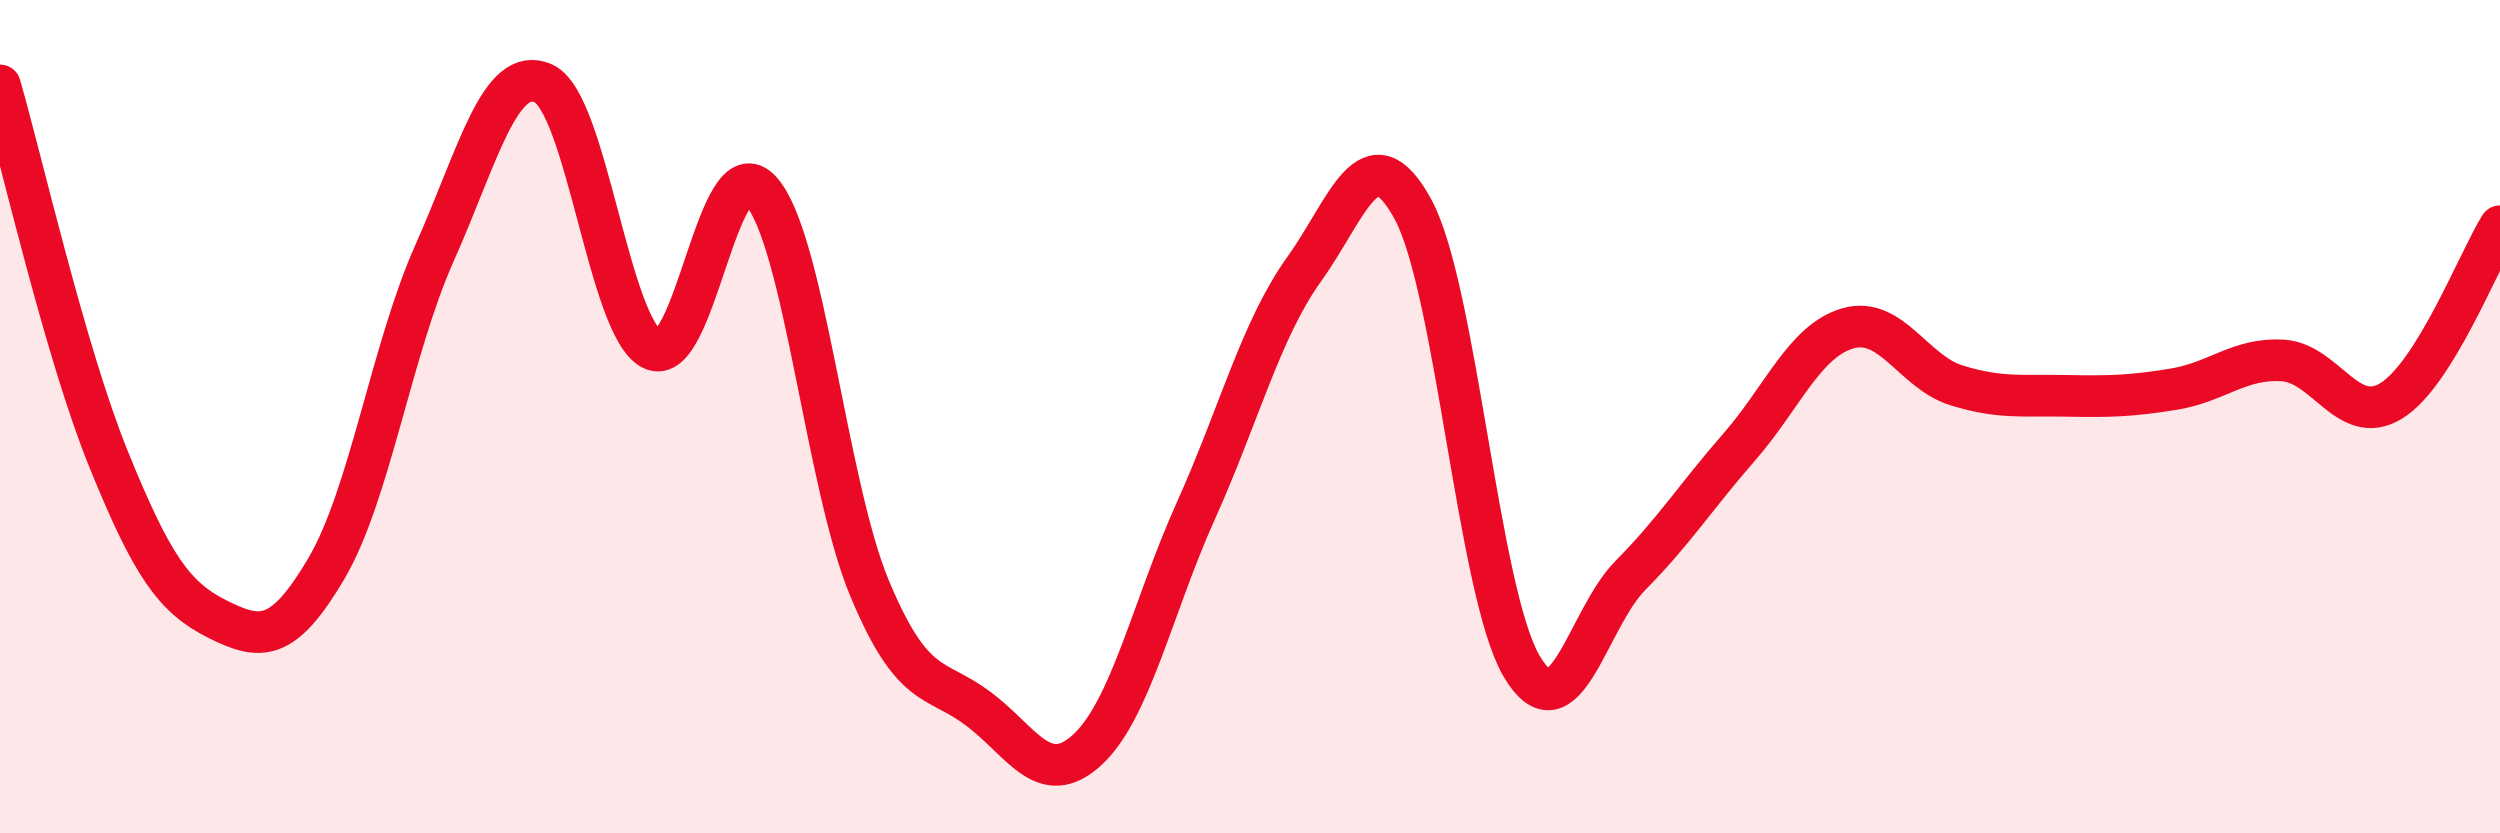 
    <svg width="60" height="20" viewBox="0 0 60 20" xmlns="http://www.w3.org/2000/svg">
      <path
        d="M 0,2.05 C 0.52,3.85 1.57,8.47 2.61,11.03 C 3.65,13.59 4.18,14.34 5.22,14.86 C 6.26,15.38 6.79,15.41 7.83,13.65 C 8.87,11.89 9.39,8.4 10.43,6.07 C 11.47,3.74 12,1.54 13.04,2 C 14.08,2.46 14.61,7.86 15.65,8.38 C 16.69,8.9 17.22,3.43 18.26,4.58 C 19.3,5.73 19.83,11.63 20.87,14.12 C 21.91,16.61 22.44,16.23 23.48,17.01 C 24.52,17.79 25.05,18.95 26.09,18 C 27.13,17.05 27.66,14.57 28.7,12.26 C 29.74,9.95 30.26,7.91 31.3,6.46 C 32.34,5.01 32.87,3.11 33.91,5.02 C 34.95,6.93 35.48,14.23 36.52,15.99 C 37.56,17.75 38.09,14.86 39.13,13.81 C 40.17,12.76 40.7,11.92 41.74,10.73 C 42.78,9.54 43.31,8.18 44.35,7.88 C 45.39,7.58 45.92,8.93 46.96,9.25 C 48,9.57 48.53,9.48 49.57,9.5 C 50.61,9.52 51.13,9.51 52.17,9.34 C 53.21,9.17 53.74,8.59 54.78,8.65 C 55.82,8.71 56.35,10.26 57.39,9.62 C 58.43,8.98 59.48,6.27 60,5.43L60 20L0 20Z"
        fill="#EB0A25"
        opacity="0.1"
        stroke-linecap="round"
        stroke-linejoin="round"
      />
      <path
        d="M 0,2.05 C 0.52,3.85 1.57,8.47 2.61,11.03 C 3.65,13.59 4.18,14.34 5.22,14.86 C 6.26,15.38 6.79,15.41 7.83,13.65 C 8.87,11.89 9.39,8.4 10.43,6.07 C 11.47,3.74 12,1.54 13.04,2 C 14.08,2.46 14.61,7.86 15.65,8.38 C 16.69,8.9 17.22,3.43 18.26,4.58 C 19.3,5.73 19.83,11.63 20.87,14.12 C 21.91,16.61 22.44,16.23 23.48,17.01 C 24.52,17.79 25.05,18.95 26.09,18 C 27.13,17.05 27.66,14.57 28.7,12.26 C 29.74,9.95 30.26,7.91 31.3,6.46 C 32.34,5.01 32.87,3.11 33.91,5.02 C 34.95,6.93 35.48,14.23 36.52,15.99 C 37.56,17.75 38.09,14.86 39.13,13.81 C 40.17,12.76 40.7,11.92 41.74,10.73 C 42.78,9.54 43.31,8.18 44.35,7.88 C 45.39,7.58 45.92,8.93 46.96,9.25 C 48,9.57 48.53,9.48 49.57,9.5 C 50.61,9.52 51.13,9.51 52.17,9.34 C 53.21,9.17 53.74,8.59 54.78,8.65 C 55.82,8.71 56.35,10.26 57.39,9.62 C 58.43,8.98 59.48,6.27 60,5.43"
        stroke="#EB0A25"
        stroke-width="1"
        fill="none"
        stroke-linecap="round"
        stroke-linejoin="round"
      />
    </svg>
  